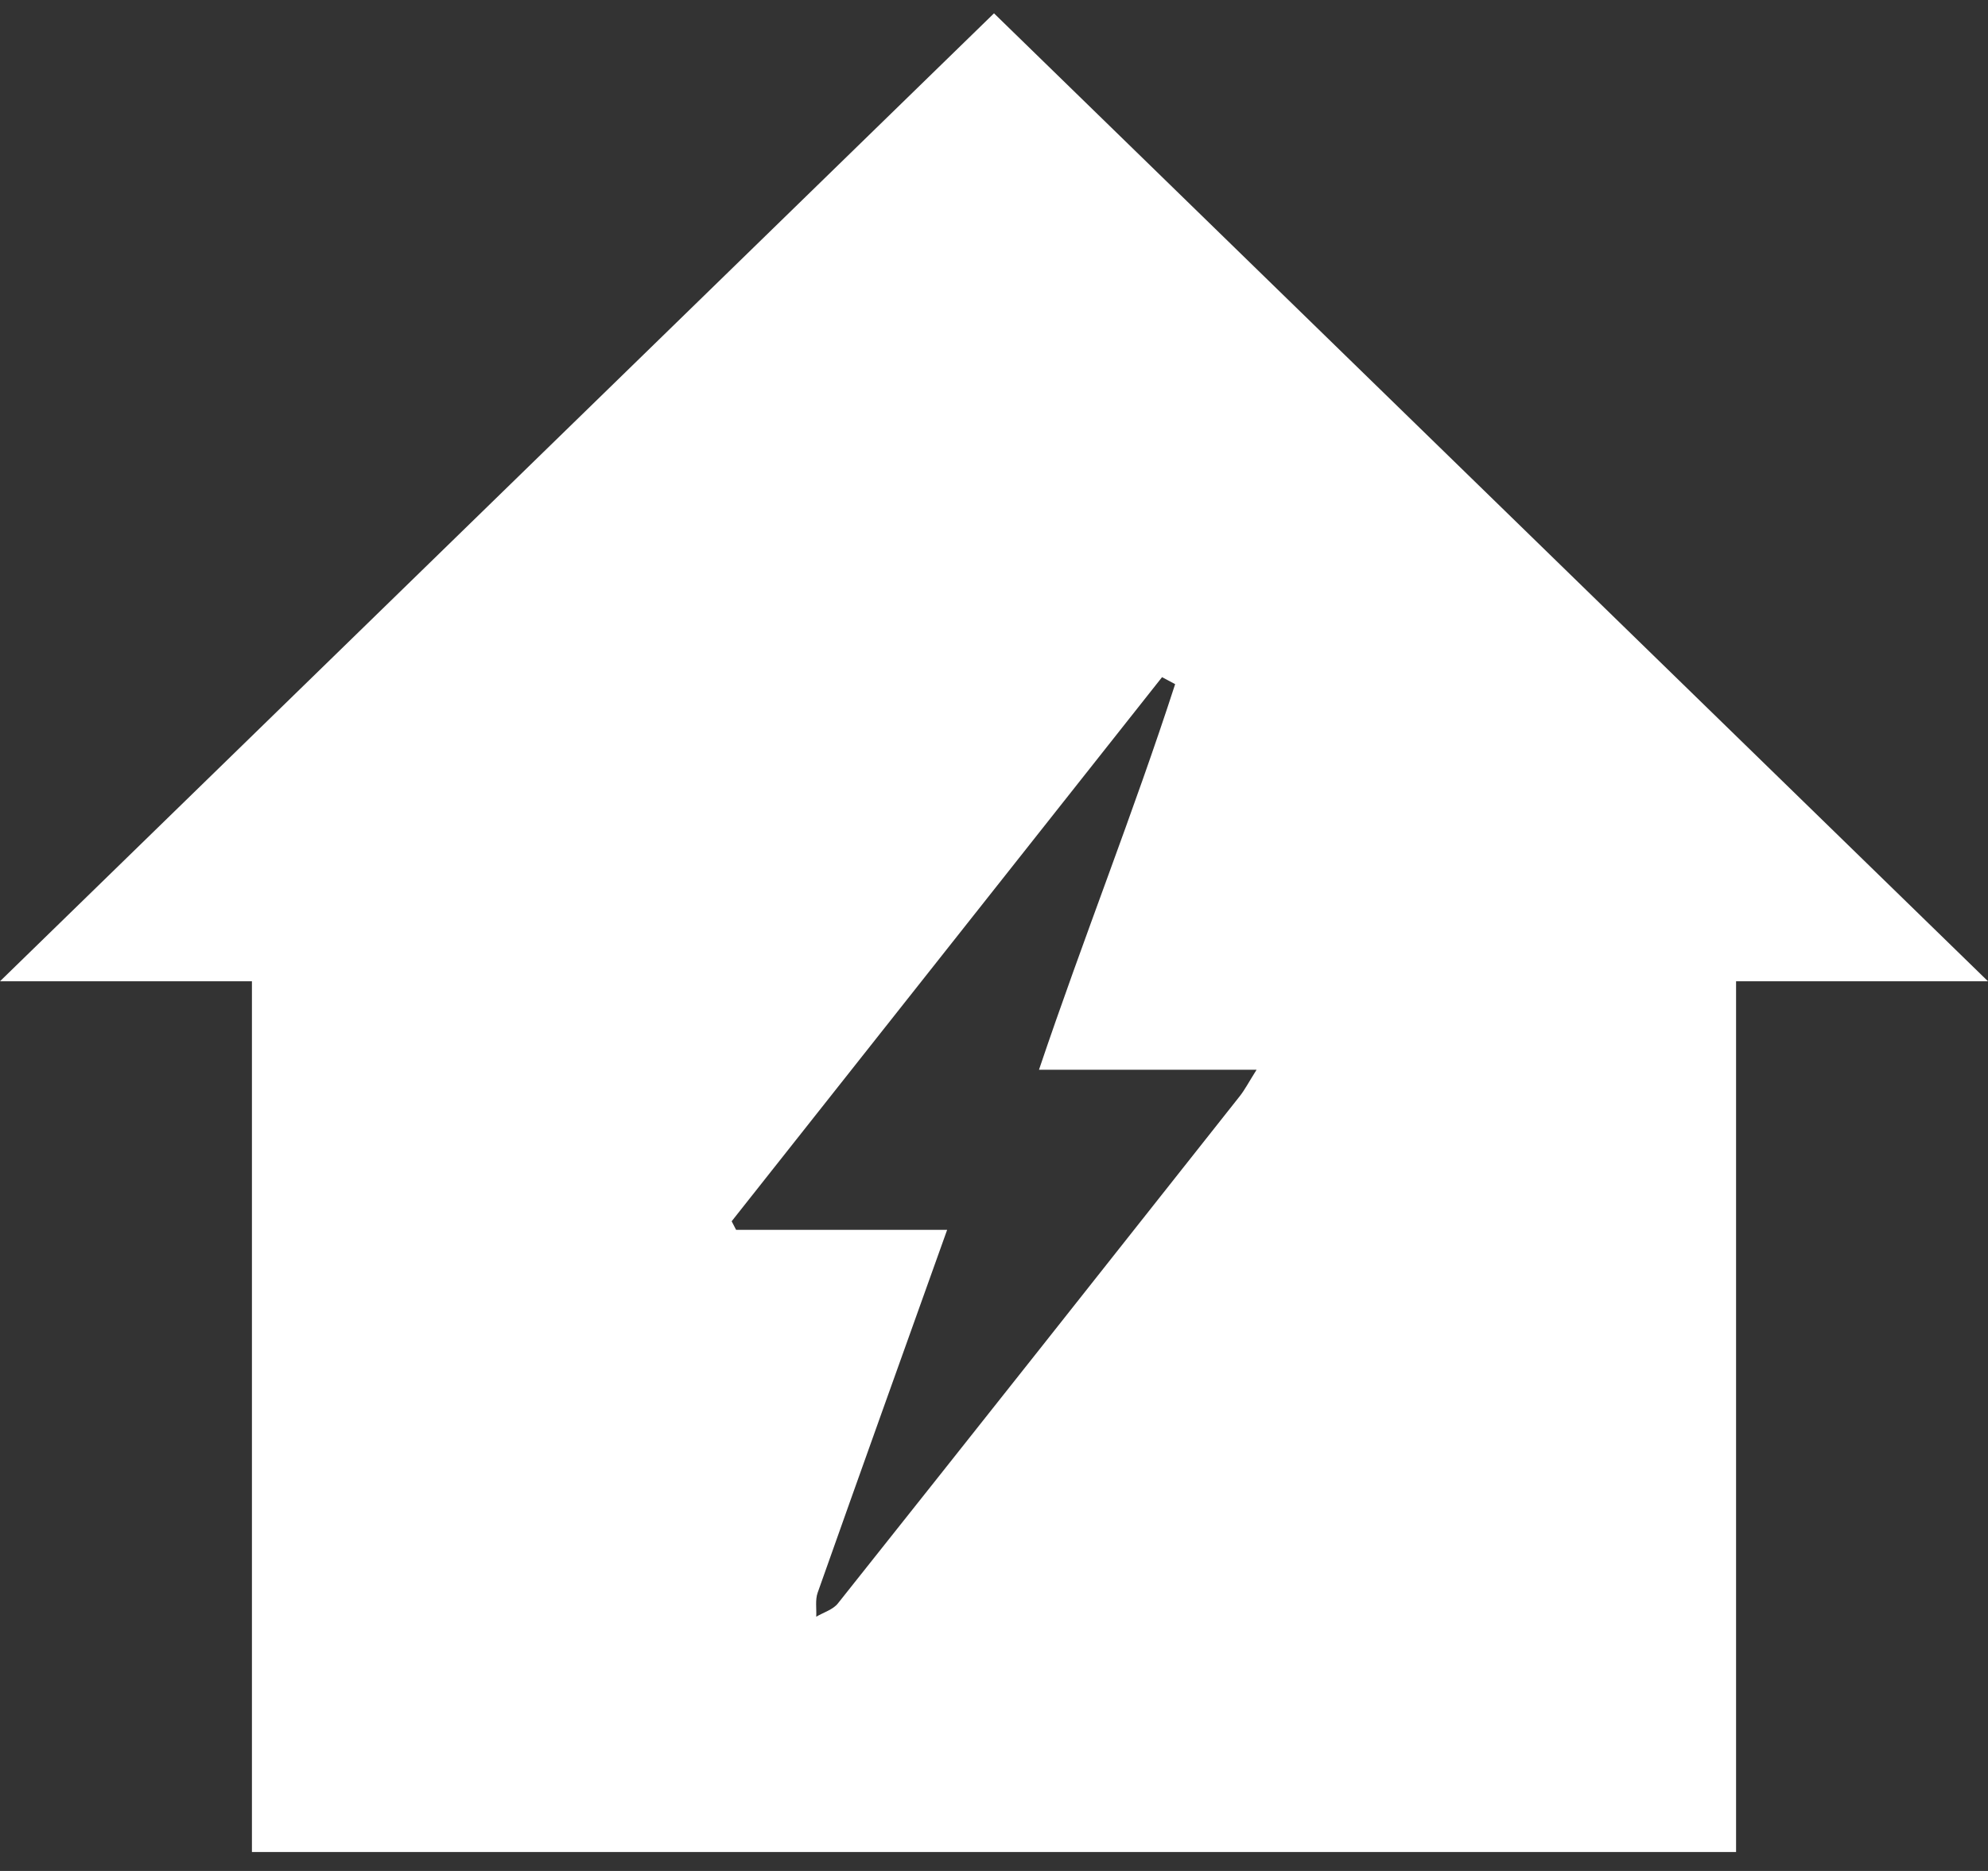 <svg xmlns="http://www.w3.org/2000/svg" xmlns:xlink="http://www.w3.org/1999/xlink" width="51px" height="48px"><rect width="100%" height="100%" fill="#333333" stroke="none"/><path fill-rule="evenodd" fill="rgb(255, 255, 255)" d="M44.537,25.175 L44.537,47.514 L6.463,47.514 L6.463,25.175 L-0.000,25.175 L25.500,0.342 L51.000,25.175 L44.537,25.175 ZM30.147,17.552 C30.035,17.493 29.923,17.433 29.811,17.373 C26.131,22.026 22.451,26.679 18.770,31.332 C18.808,31.406 18.846,31.479 18.884,31.552 C20.667,31.552 22.449,31.552 24.298,31.552 C23.156,34.744 22.059,37.801 20.976,40.862 C20.910,41.048 20.950,41.271 20.940,41.477 C21.128,41.366 21.368,41.297 21.495,41.137 C24.939,36.806 28.372,32.466 31.803,28.125 C31.932,27.963 32.028,27.775 32.236,27.445 C30.291,27.445 28.518,27.445 26.654,27.445 C27.799,24.051 29.083,20.837 30.147,17.552 Z"></path></svg>